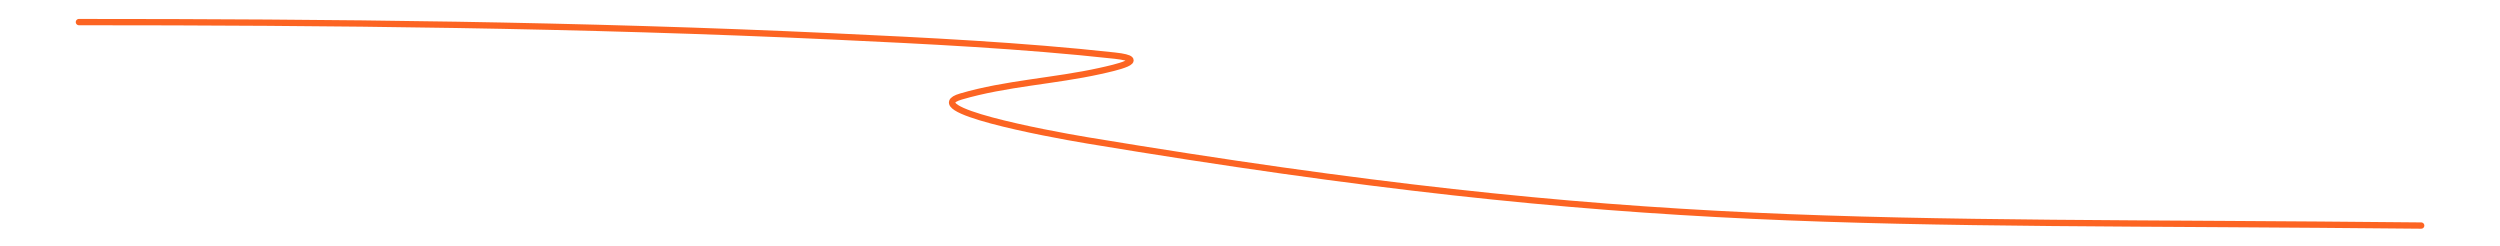 <?xml version="1.0" encoding="UTF-8"?> <svg xmlns="http://www.w3.org/2000/svg" width="792" height="78" viewBox="0 0 792 78" fill="none"> <path d="M25 7C104.626 7 184.243 7.815 263.796 11.529C293.556 12.919 323.494 14.376 353.13 17.62C364.942 18.913 352.755 21.536 348.601 22.462C334.073 25.697 318.688 26.381 304.402 30.583C290.819 34.578 330.572 42.165 344.54 44.483C522.136 73.949 587.583 69.622 767.031 71.459" stroke="#FC6422" stroke-width="2" stroke-linecap="round"></path> </svg> 